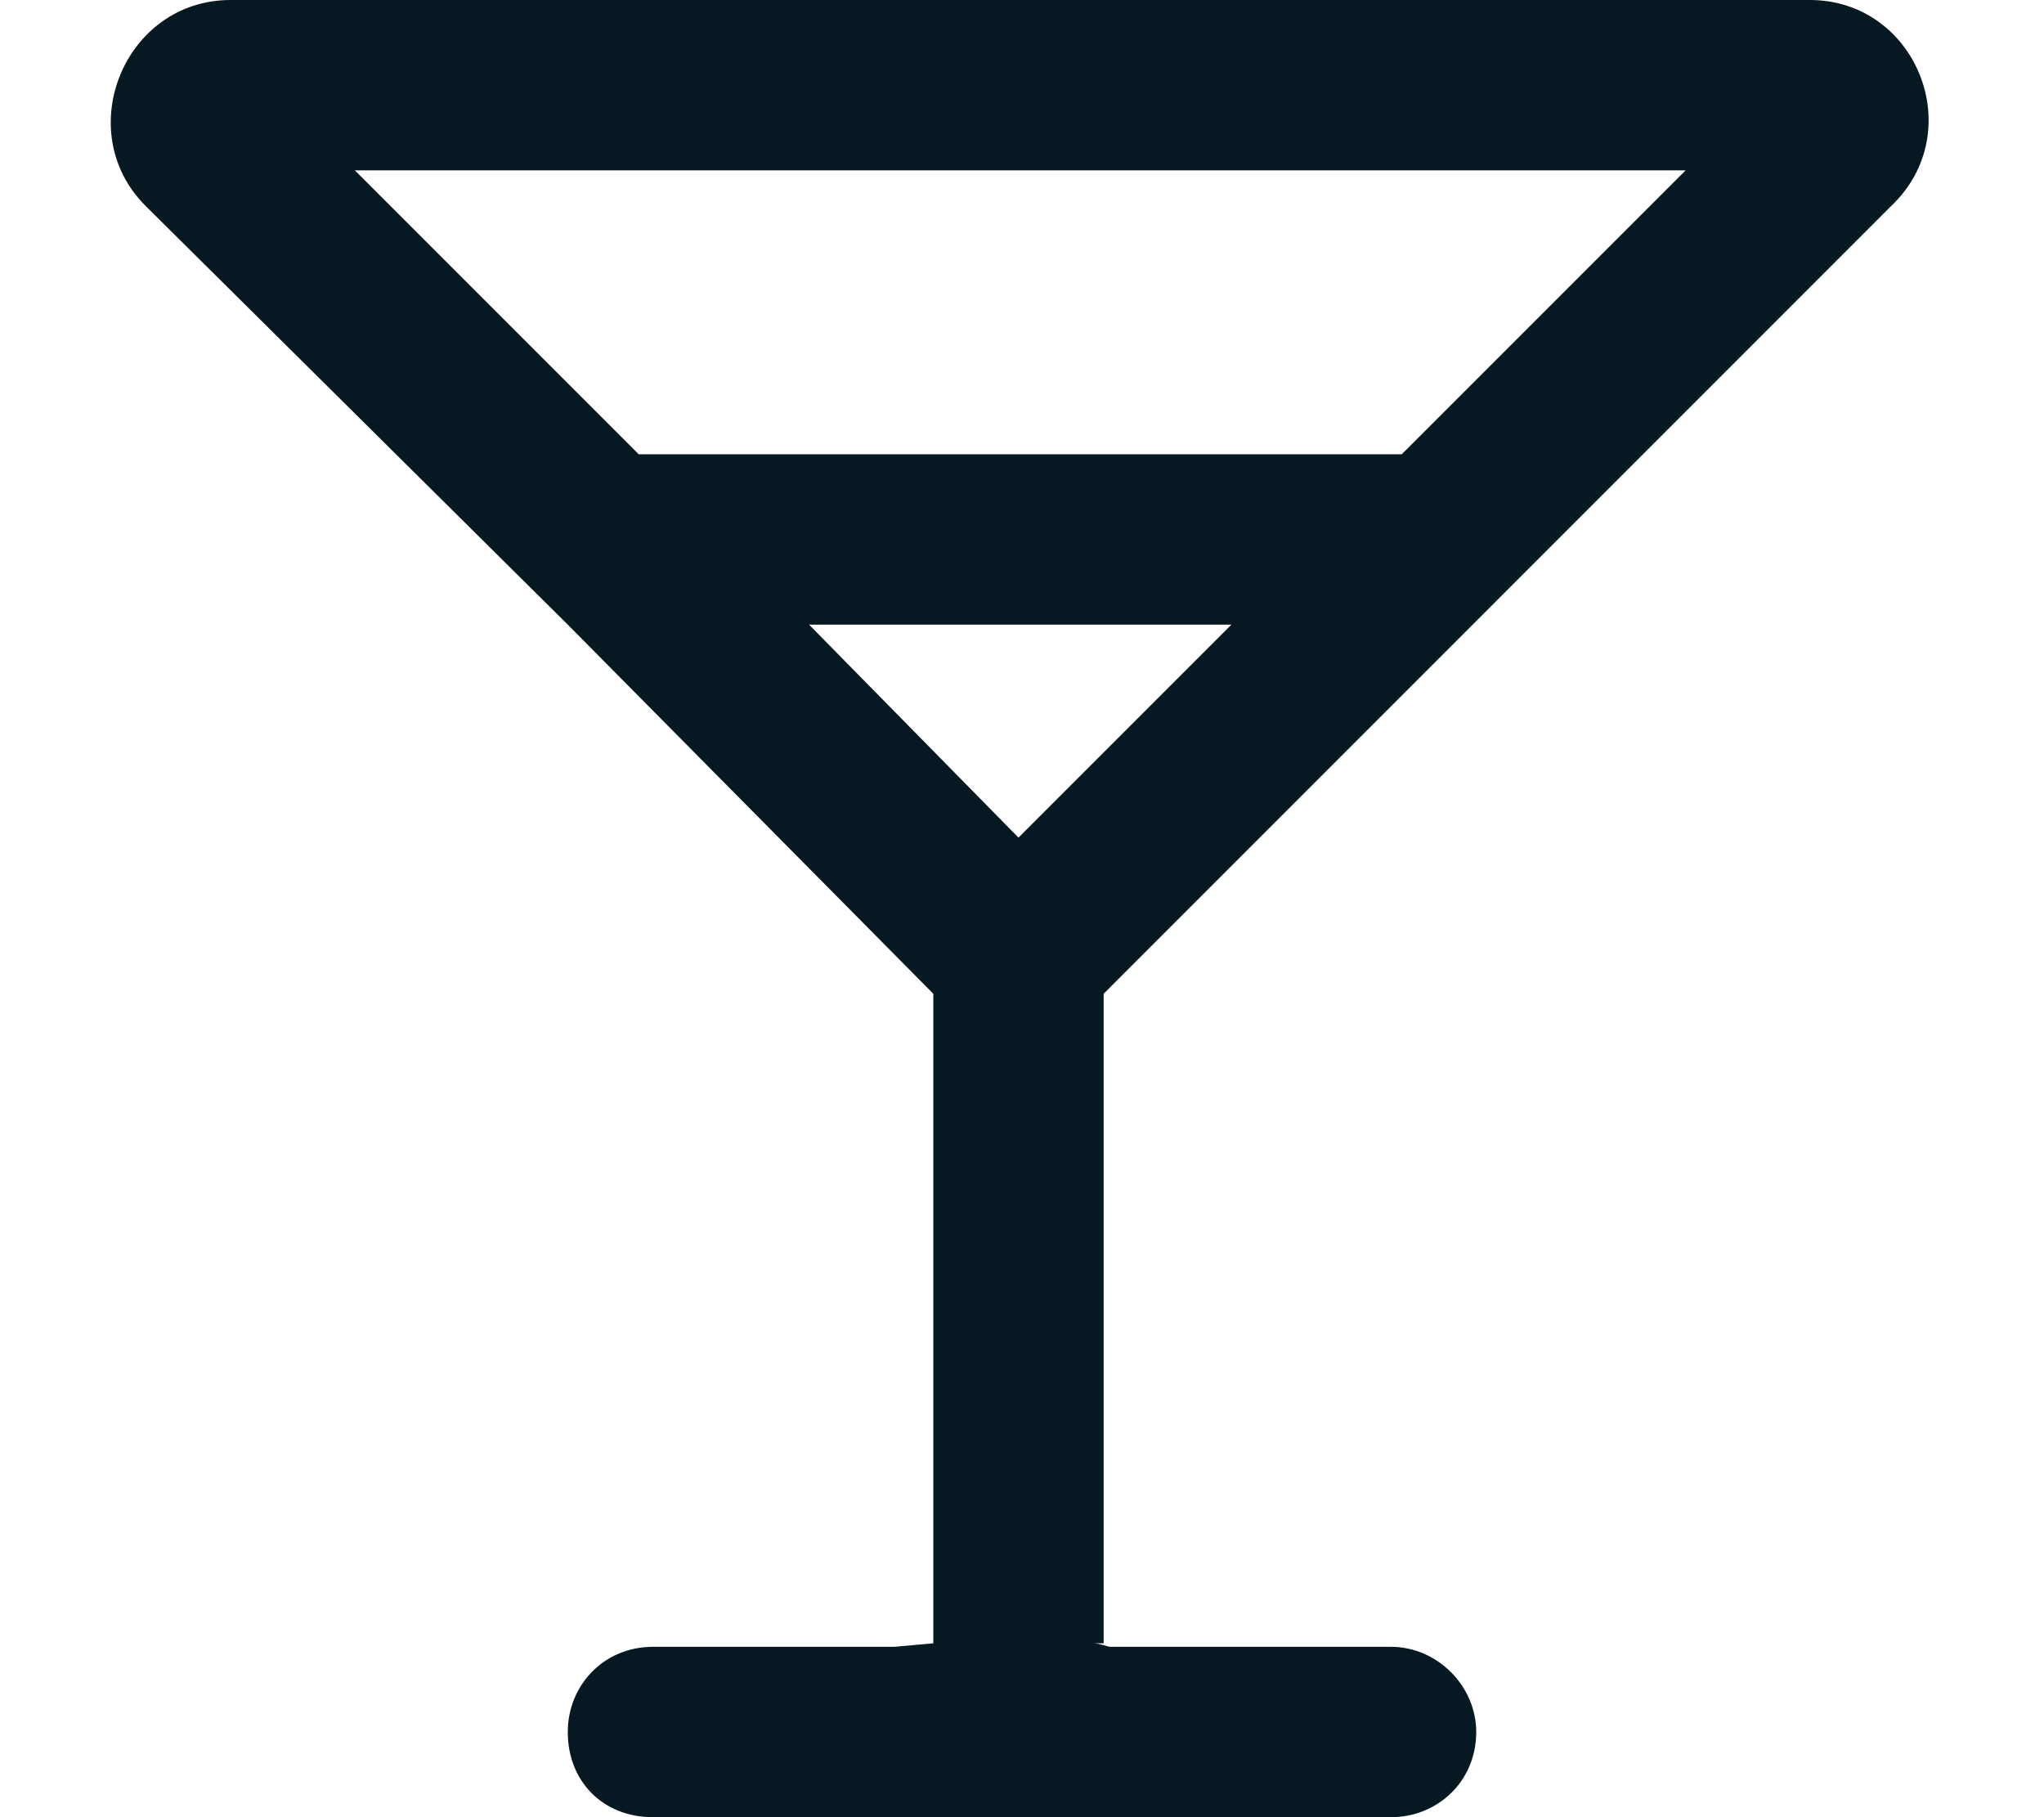 <svg width="18" height="16" viewBox="0 0 18 16" fill="none" xmlns="http://www.w3.org/2000/svg">
<path d="M9.719 8.75V14.469H9.625C9.688 14.469 9.75 14.5 9.781 14.5H12.25C12.656 14.5 13 14.844 13 15.25C13 15.688 12.656 16 12.25 16H5.75C5.312 16 5 15.688 5 15.25C5 14.844 5.312 14.5 5.75 14.5H7.875L8.219 14.469V8.75L5 5.5L1.281 1.812C0.625 1.156 1.094 0 2.031 0H15.938C16.875 0 17.344 1.156 16.656 1.812L9.719 8.75ZM14.844 1.5H3.125L5.625 4H12.344L14.844 1.5ZM8.969 7.375L10.844 5.5H7.125L8.969 7.375Z" fill="#061922"/>
</svg>
